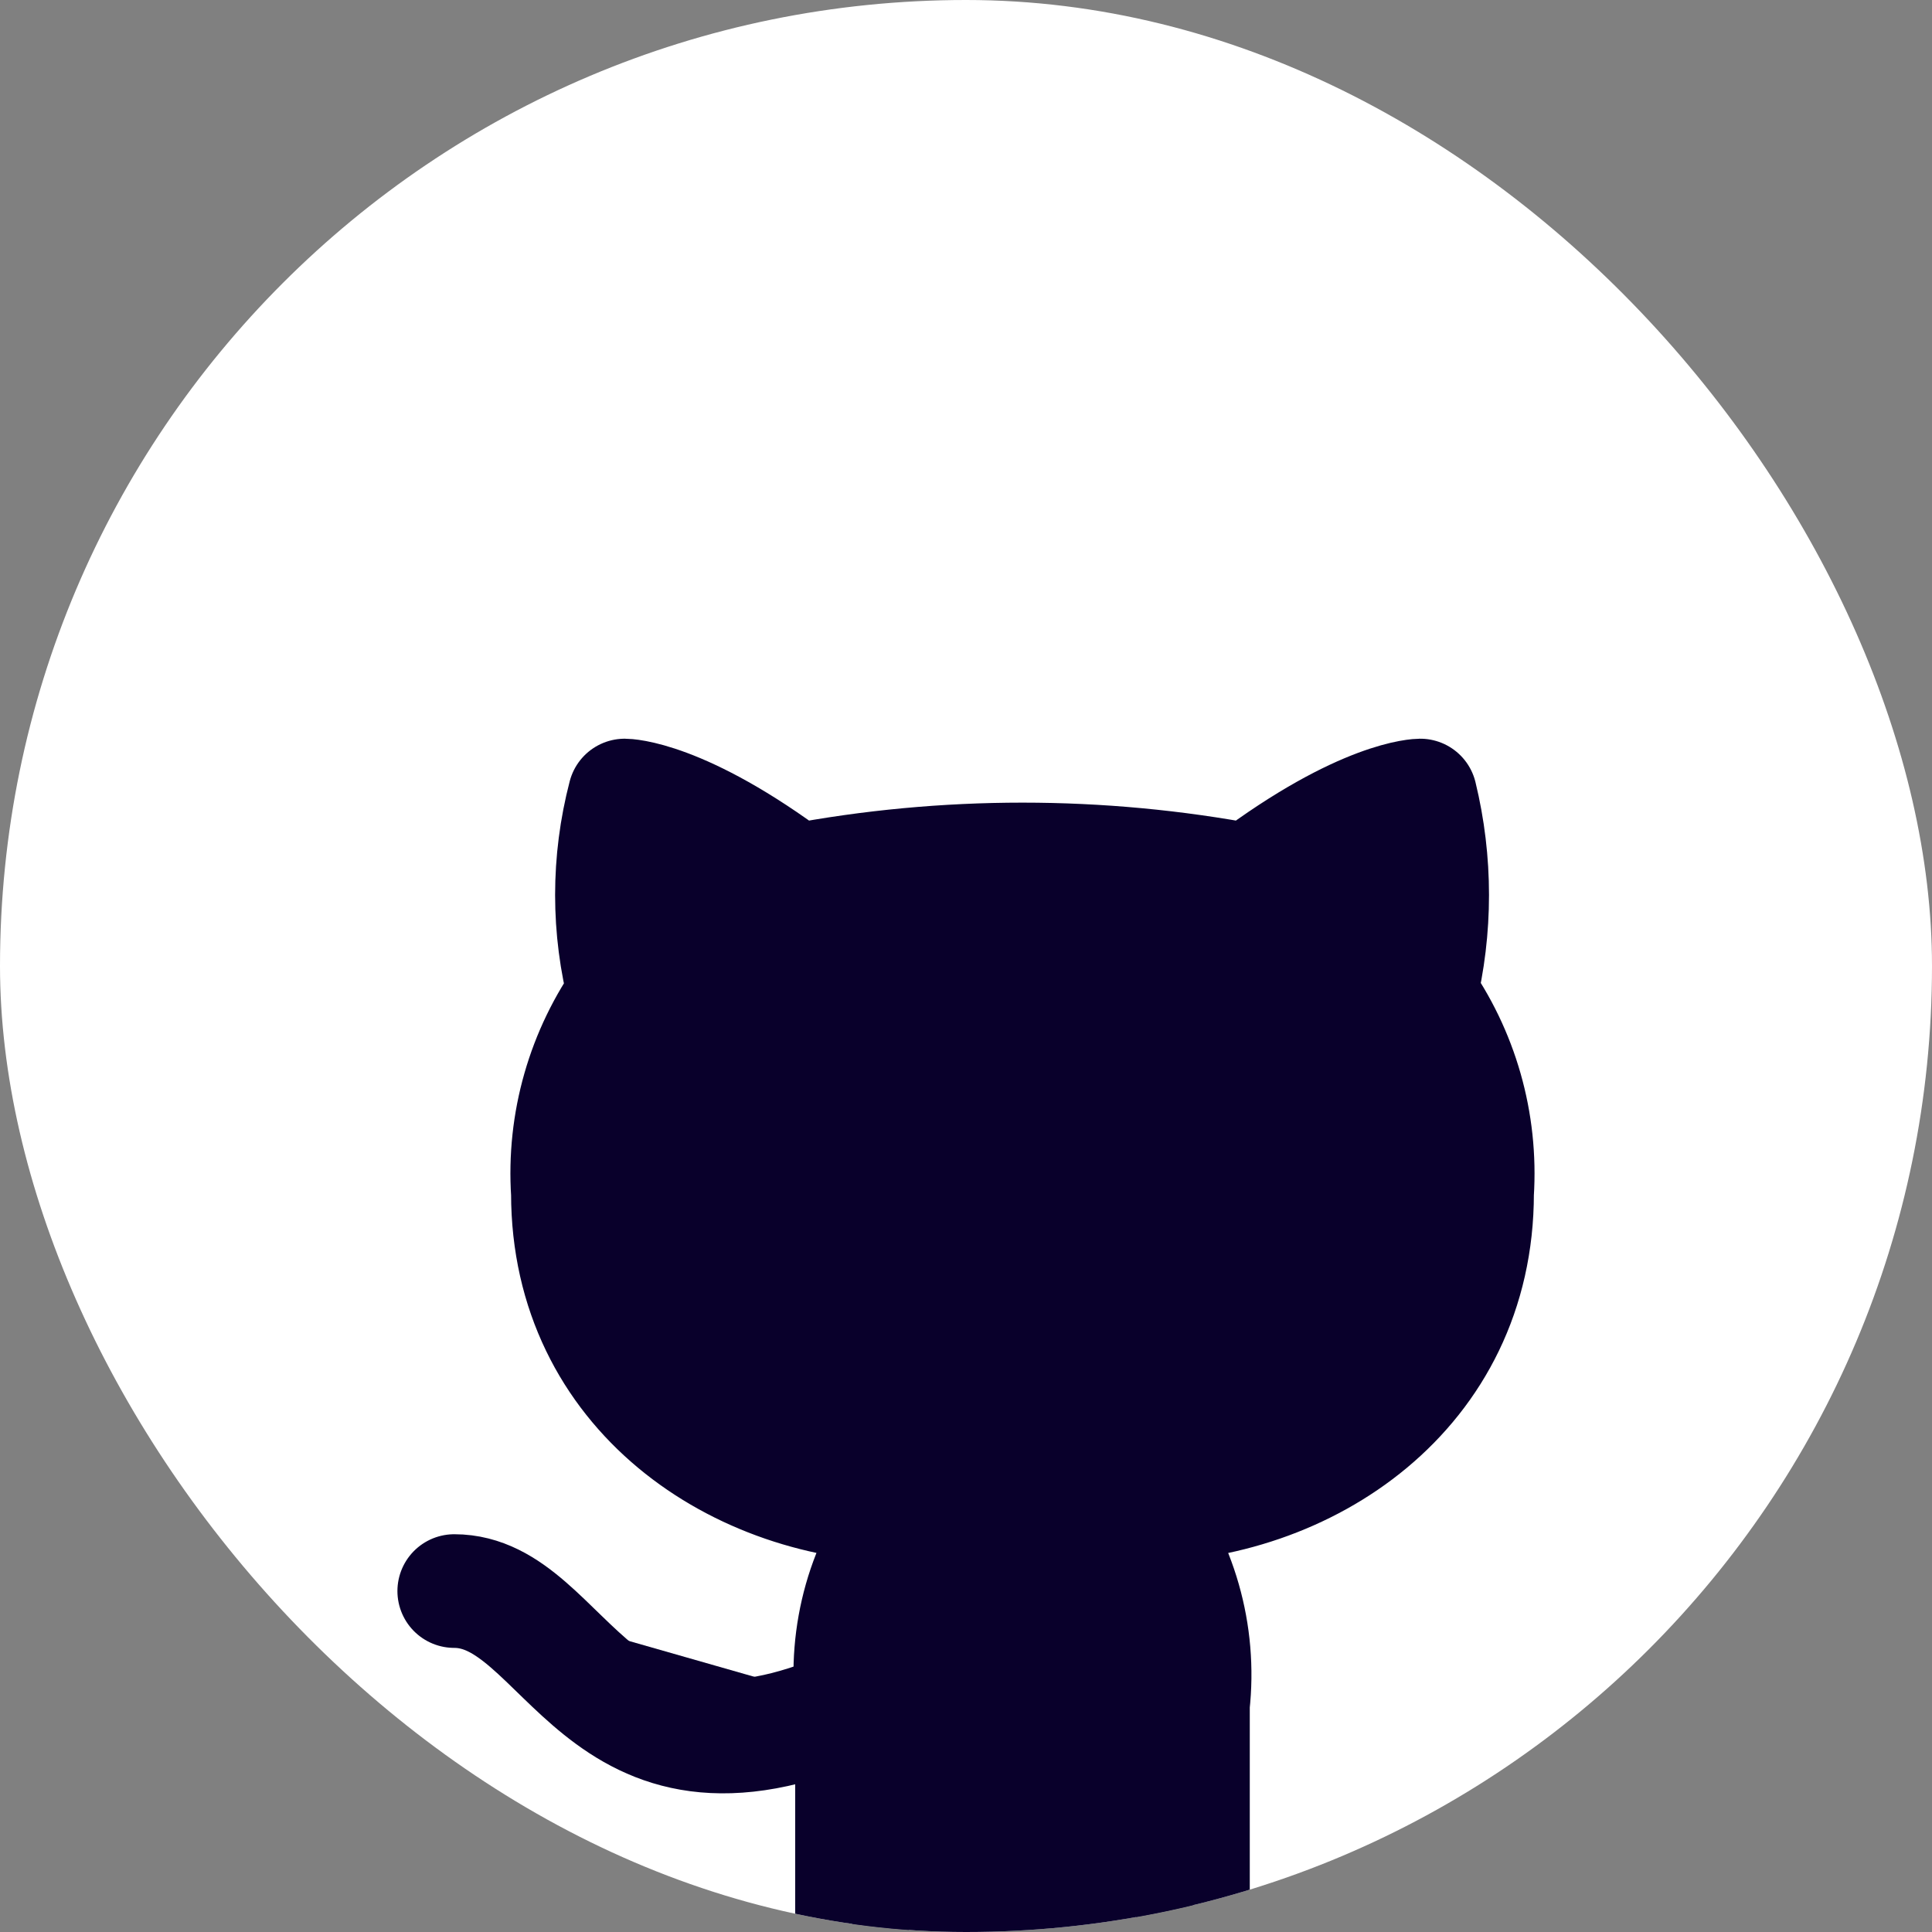 <svg width="34" height="34" viewBox="0 0 34 34" fill="none" xmlns="http://www.w3.org/2000/svg">
<rect x="0" y="0" width="34" height="34" fill="#808080" stroke="none"/>
<g clip-path="url(#clip0_307_860)">
<rect width="34" height="34" rx="17" fill="white"/>
<path d="M20.994 34V30C21.133 28.747 20.774 27.49 19.994 26.5C22.994 26.5 25.994 24.5 25.994 21C26.074 19.75 25.724 18.52 24.994 17.5C25.274 16.35 25.274 15.15 24.994 14C24.994 14 23.994 14 21.994 15.5C19.354 15 16.634 15 13.994 15.5C11.994 14 10.994 14 10.994 14C10.694 15.15 10.694 16.35 10.994 17.5C10.266 18.516 9.912 19.753 9.994 21C9.994 24.5 12.994 26.5 15.994 26.5C15.604 26.99 15.314 27.55 15.144 28.15C14.974 28.75 14.924 29.38 14.994 30V34" fill="#09002B"/>
<path d="M14.994 30C10.484 32 9.994 28 7.994 28L14.994 30Z" fill="#09002B"/>
<path d="M20.994 34V30C21.133 28.747 20.774 27.49 19.994 26.5C22.994 26.5 25.994 24.5 25.994 21C26.074 19.75 25.724 18.52 24.994 17.5C25.274 16.35 25.274 15.15 24.994 14C24.994 14 23.994 14 21.994 15.5C19.354 15 16.634 15 13.994 15.5C11.994 14 10.994 14 10.994 14C10.694 15.15 10.694 16.35 10.994 17.5C10.266 18.516 9.912 19.753 9.994 21C9.994 24.5 12.994 26.5 15.994 26.5C15.604 26.99 15.314 27.55 15.144 28.15C14.974 28.75 14.924 29.38 14.994 30M14.994 30V34M14.994 30C10.484 32 9.994 28 7.994 28" stroke="#09002B" stroke-width="2" stroke-linecap="round" stroke-linejoin="round"/>
</g>
<defs>
<clipPath id="clip0_307_860">
<rect width="34" height="34" rx="17" fill="white"/>
</clipPath>
</defs>
</svg>
